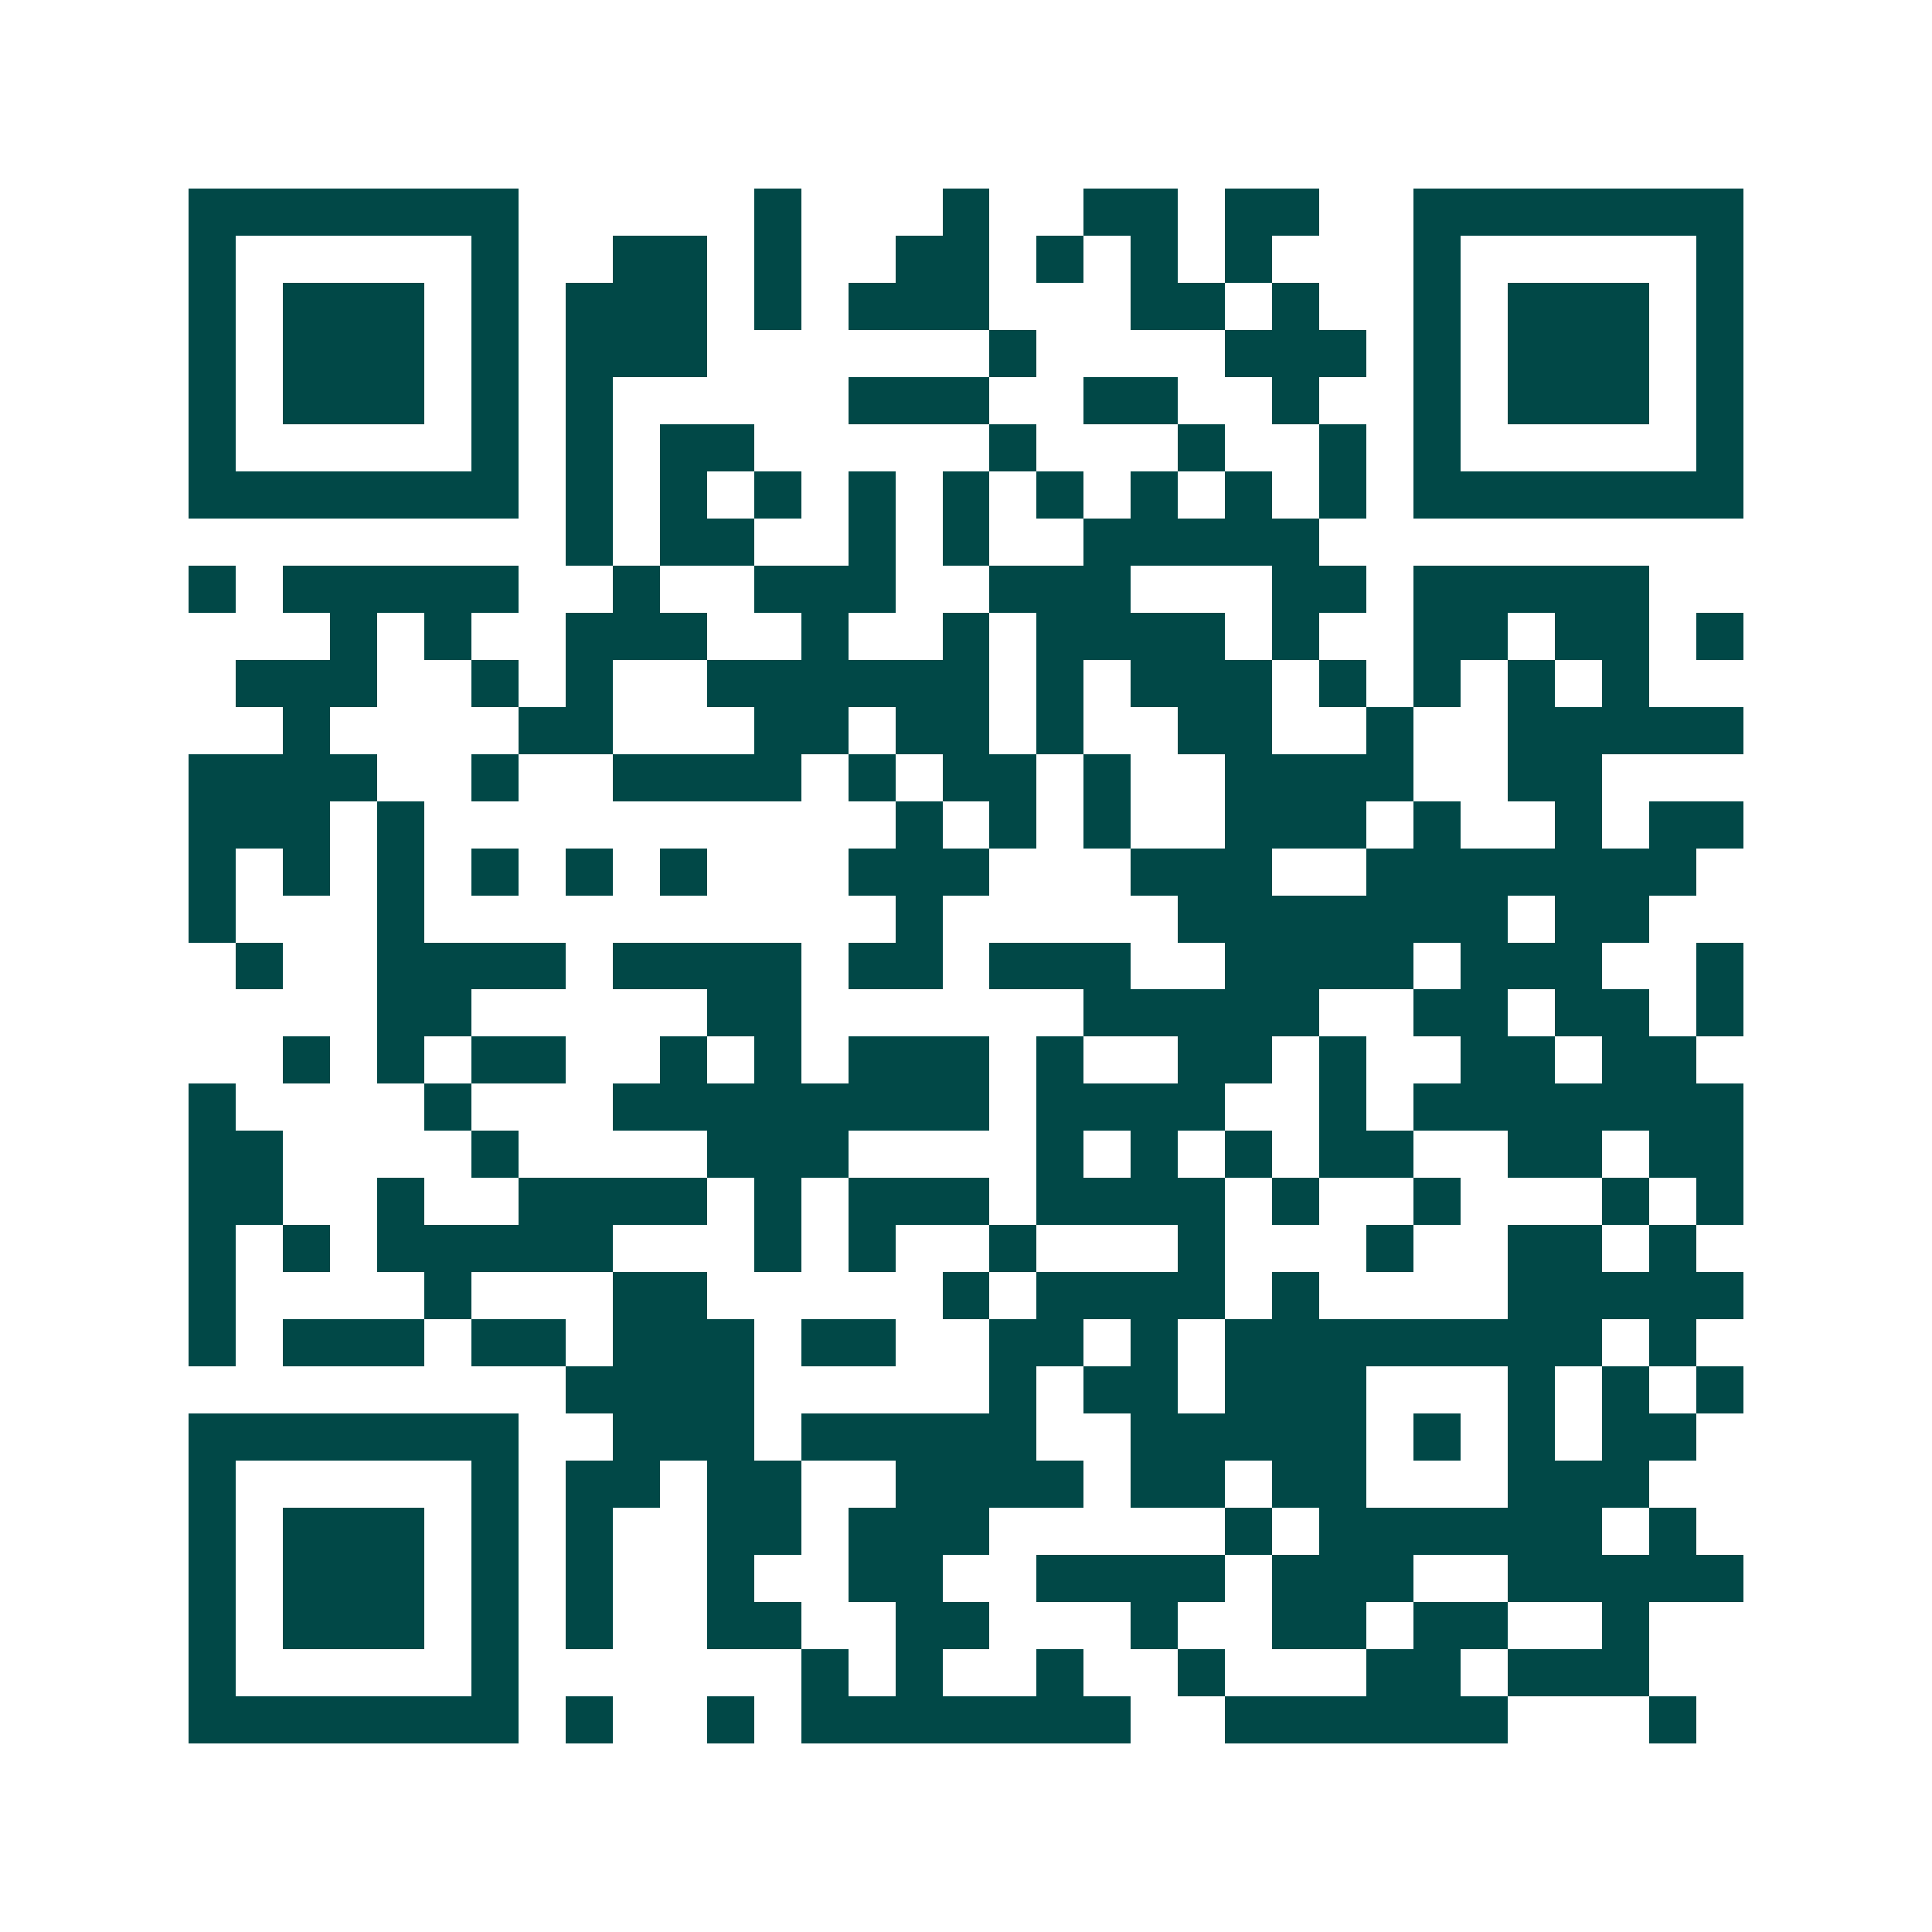 <svg xmlns="http://www.w3.org/2000/svg" width="200" height="200" viewBox="0 0 41 41" shape-rendering="crispEdges"><path fill="#ffffff" d="M0 0h41v41H0z"/><path stroke="#014847" d="M4 4.5h7m5 0h1m3 0h1m2 0h2m1 0h2m2 0h7M4 5.5h1m5 0h1m2 0h2m1 0h1m2 0h2m1 0h1m1 0h1m1 0h1m3 0h1m5 0h1M4 6.5h1m1 0h3m1 0h1m1 0h3m1 0h1m1 0h3m3 0h2m1 0h1m2 0h1m1 0h3m1 0h1M4 7.5h1m1 0h3m1 0h1m1 0h3m6 0h1m4 0h3m1 0h1m1 0h3m1 0h1M4 8.5h1m1 0h3m1 0h1m1 0h1m5 0h3m2 0h2m2 0h1m2 0h1m1 0h3m1 0h1M4 9.5h1m5 0h1m1 0h1m1 0h2m5 0h1m3 0h1m2 0h1m1 0h1m5 0h1M4 10.5h7m1 0h1m1 0h1m1 0h1m1 0h1m1 0h1m1 0h1m1 0h1m1 0h1m1 0h1m1 0h7M12 11.5h1m1 0h2m2 0h1m1 0h1m2 0h5M4 12.5h1m1 0h5m2 0h1m2 0h3m2 0h3m3 0h2m1 0h5M7 13.5h1m1 0h1m2 0h3m2 0h1m2 0h1m1 0h4m1 0h1m2 0h2m1 0h2m1 0h1M5 14.5h3m2 0h1m1 0h1m2 0h6m1 0h1m1 0h3m1 0h1m1 0h1m1 0h1m1 0h1M6 15.5h1m4 0h2m3 0h2m1 0h2m1 0h1m2 0h2m2 0h1m2 0h5M4 16.5h4m2 0h1m2 0h4m1 0h1m1 0h2m1 0h1m2 0h4m2 0h2M4 17.5h3m1 0h1m10 0h1m1 0h1m1 0h1m2 0h3m1 0h1m2 0h1m1 0h2M4 18.5h1m1 0h1m1 0h1m1 0h1m1 0h1m1 0h1m3 0h3m3 0h3m2 0h7M4 19.5h1m3 0h1m10 0h1m5 0h7m1 0h2M5 20.5h1m2 0h4m1 0h4m1 0h2m1 0h3m2 0h4m1 0h3m2 0h1M8 21.5h2m5 0h2m6 0h5m2 0h2m1 0h2m1 0h1M6 22.5h1m1 0h1m1 0h2m2 0h1m1 0h1m1 0h3m1 0h1m2 0h2m1 0h1m2 0h2m1 0h2M4 23.5h1m4 0h1m3 0h8m1 0h4m2 0h1m1 0h7M4 24.5h2m4 0h1m4 0h3m4 0h1m1 0h1m1 0h1m1 0h2m2 0h2m1 0h2M4 25.5h2m2 0h1m2 0h4m1 0h1m1 0h3m1 0h4m1 0h1m2 0h1m3 0h1m1 0h1M4 26.5h1m1 0h1m1 0h5m3 0h1m1 0h1m2 0h1m3 0h1m3 0h1m2 0h2m1 0h1M4 27.5h1m4 0h1m3 0h2m5 0h1m1 0h4m1 0h1m4 0h5M4 28.5h1m1 0h3m1 0h2m1 0h3m1 0h2m2 0h2m1 0h1m1 0h8m1 0h1M12 29.5h4m5 0h1m1 0h2m1 0h3m3 0h1m1 0h1m1 0h1M4 30.5h7m2 0h3m1 0h5m2 0h5m1 0h1m1 0h1m1 0h2M4 31.5h1m5 0h1m1 0h2m1 0h2m2 0h4m1 0h2m1 0h2m3 0h3M4 32.5h1m1 0h3m1 0h1m1 0h1m2 0h2m1 0h3m5 0h1m1 0h6m1 0h1M4 33.5h1m1 0h3m1 0h1m1 0h1m2 0h1m2 0h2m2 0h4m1 0h3m2 0h5M4 34.5h1m1 0h3m1 0h1m1 0h1m2 0h2m2 0h2m3 0h1m2 0h2m1 0h2m2 0h1M4 35.5h1m5 0h1m6 0h1m1 0h1m2 0h1m2 0h1m3 0h2m1 0h3M4 36.5h7m1 0h1m2 0h1m1 0h7m2 0h6m3 0h1"/></svg>
